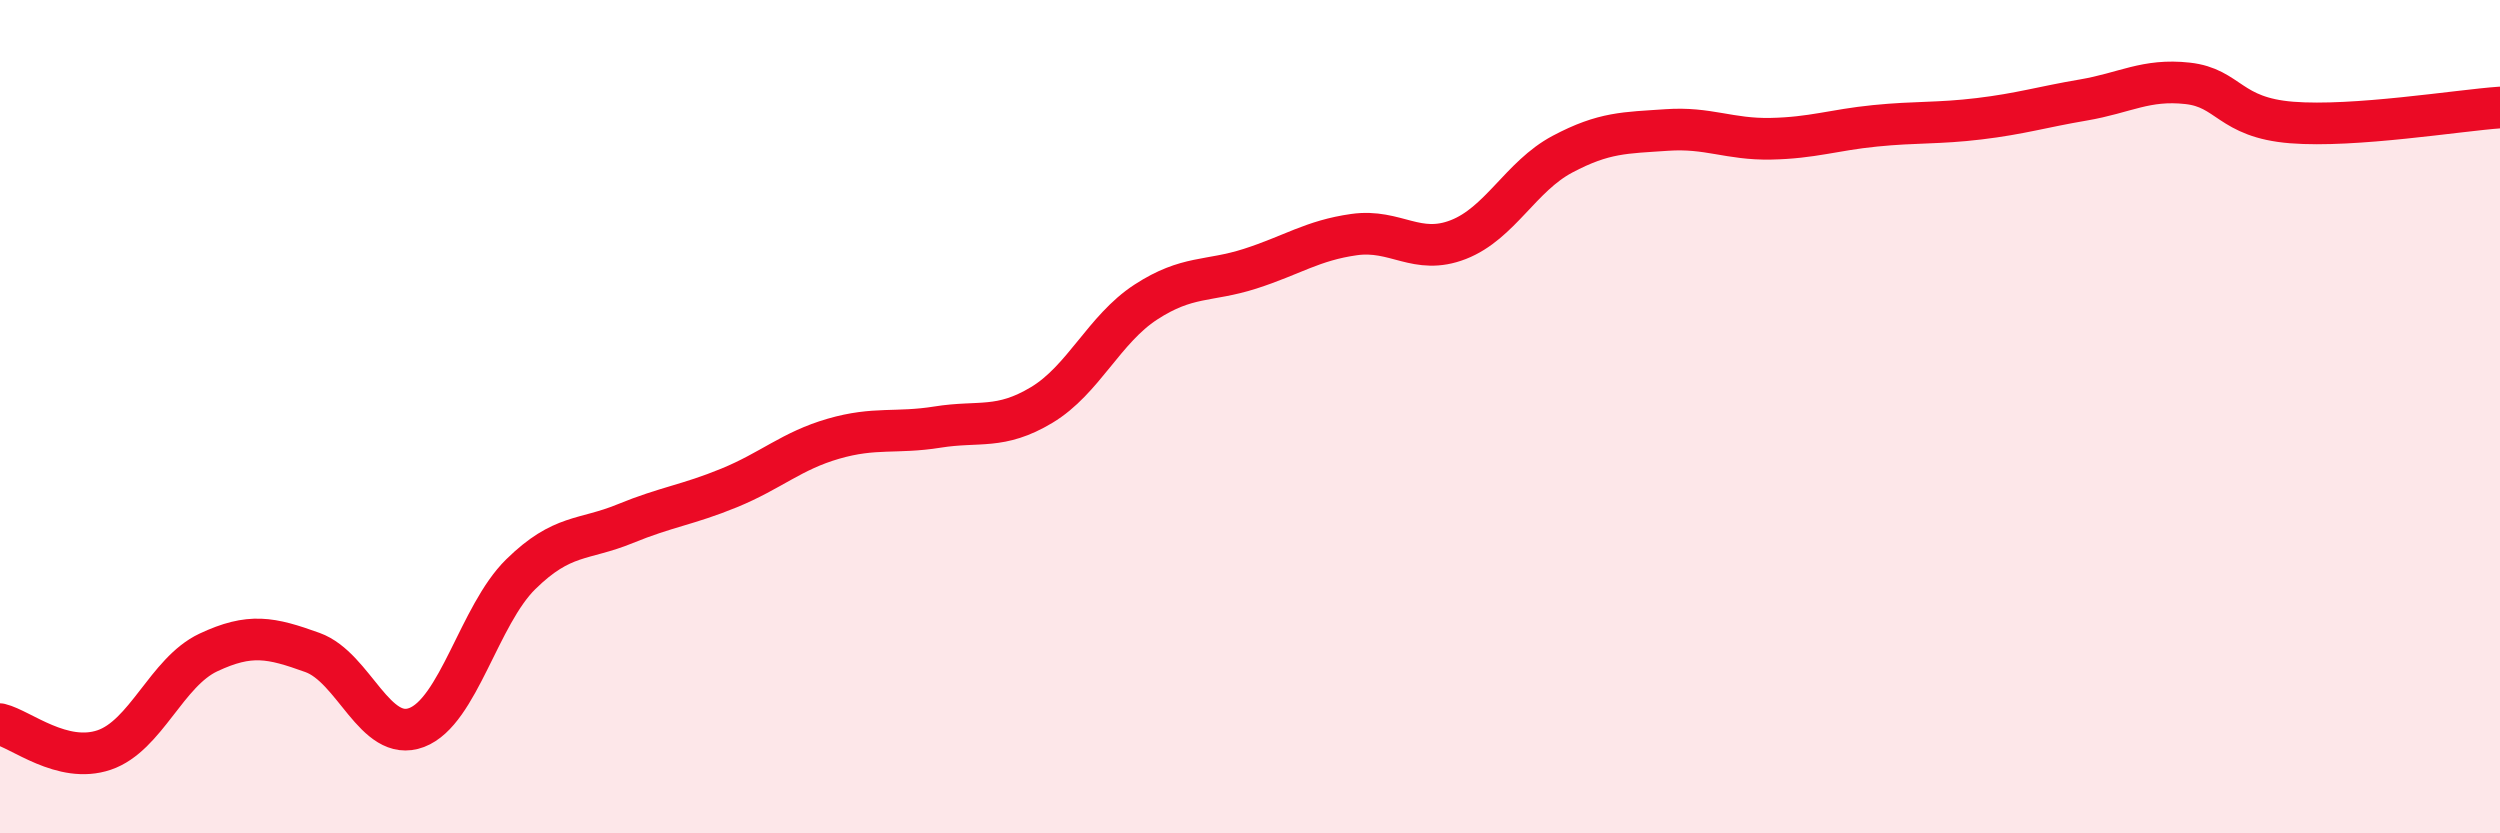 
    <svg width="60" height="20" viewBox="0 0 60 20" xmlns="http://www.w3.org/2000/svg">
      <path
        d="M 0,17.38 C 0.5,17.5 1.5,18.34 2.5,18 C 3.5,17.66 4,16.13 5,15.66 C 6,15.19 6.5,15.3 7.5,15.66 C 8.5,16.02 9,17.84 10,17.46 C 11,17.08 11.5,14.76 12.5,13.78 C 13.5,12.8 14,12.98 15,12.57 C 16,12.16 16.5,12.12 17.5,11.71 C 18.5,11.3 19,10.82 20,10.53 C 21,10.24 21.5,10.41 22.5,10.25 C 23.5,10.09 24,10.32 25,9.72 C 26,9.12 26.5,7.9 27.5,7.25 C 28.5,6.6 29,6.77 30,6.45 C 31,6.13 31.5,5.77 32.5,5.63 C 33.5,5.49 34,6.14 35,5.75 C 36,5.36 36.5,4.23 37.5,3.7 C 38.5,3.17 39,3.19 40,3.12 C 41,3.05 41.5,3.35 42.5,3.33 C 43.5,3.31 44,3.12 45,3.02 C 46,2.92 46.5,2.97 47.5,2.85 C 48.5,2.73 49,2.57 50,2.4 C 51,2.23 51.5,1.89 52.5,2 C 53.5,2.11 53.5,2.82 55,2.94 C 56.5,3.06 59,2.65 60,2.58L60 20L0 20Z"
        fill="#EB0A25"
        opacity="0.1"
        stroke-linecap="round"
        stroke-linejoin="round"
      />
      <path
        d="M 0,17.38 C 0.5,17.5 1.5,18.34 2.5,18 C 3.5,17.66 4,16.13 5,15.66 C 6,15.19 6.5,15.3 7.5,15.66 C 8.5,16.02 9,17.84 10,17.46 C 11,17.08 11.5,14.76 12.5,13.78 C 13.5,12.8 14,12.98 15,12.57 C 16,12.16 16.5,12.12 17.5,11.71 C 18.5,11.3 19,10.82 20,10.53 C 21,10.24 21.5,10.41 22.5,10.25 C 23.5,10.09 24,10.32 25,9.72 C 26,9.12 26.5,7.9 27.5,7.25 C 28.5,6.6 29,6.77 30,6.45 C 31,6.13 31.5,5.77 32.5,5.63 C 33.5,5.49 34,6.14 35,5.75 C 36,5.36 36.5,4.23 37.5,3.7 C 38.5,3.17 39,3.19 40,3.12 C 41,3.05 41.5,3.35 42.5,3.33 C 43.5,3.31 44,3.12 45,3.02 C 46,2.92 46.5,2.97 47.5,2.85 C 48.5,2.73 49,2.57 50,2.4 C 51,2.23 51.5,1.89 52.5,2 C 53.5,2.11 53.5,2.82 55,2.94 C 56.5,3.06 59,2.65 60,2.58"
        stroke="#EB0A25"
        stroke-width="1"
        fill="none"
        stroke-linecap="round"
        stroke-linejoin="round"
      />
    </svg>
  